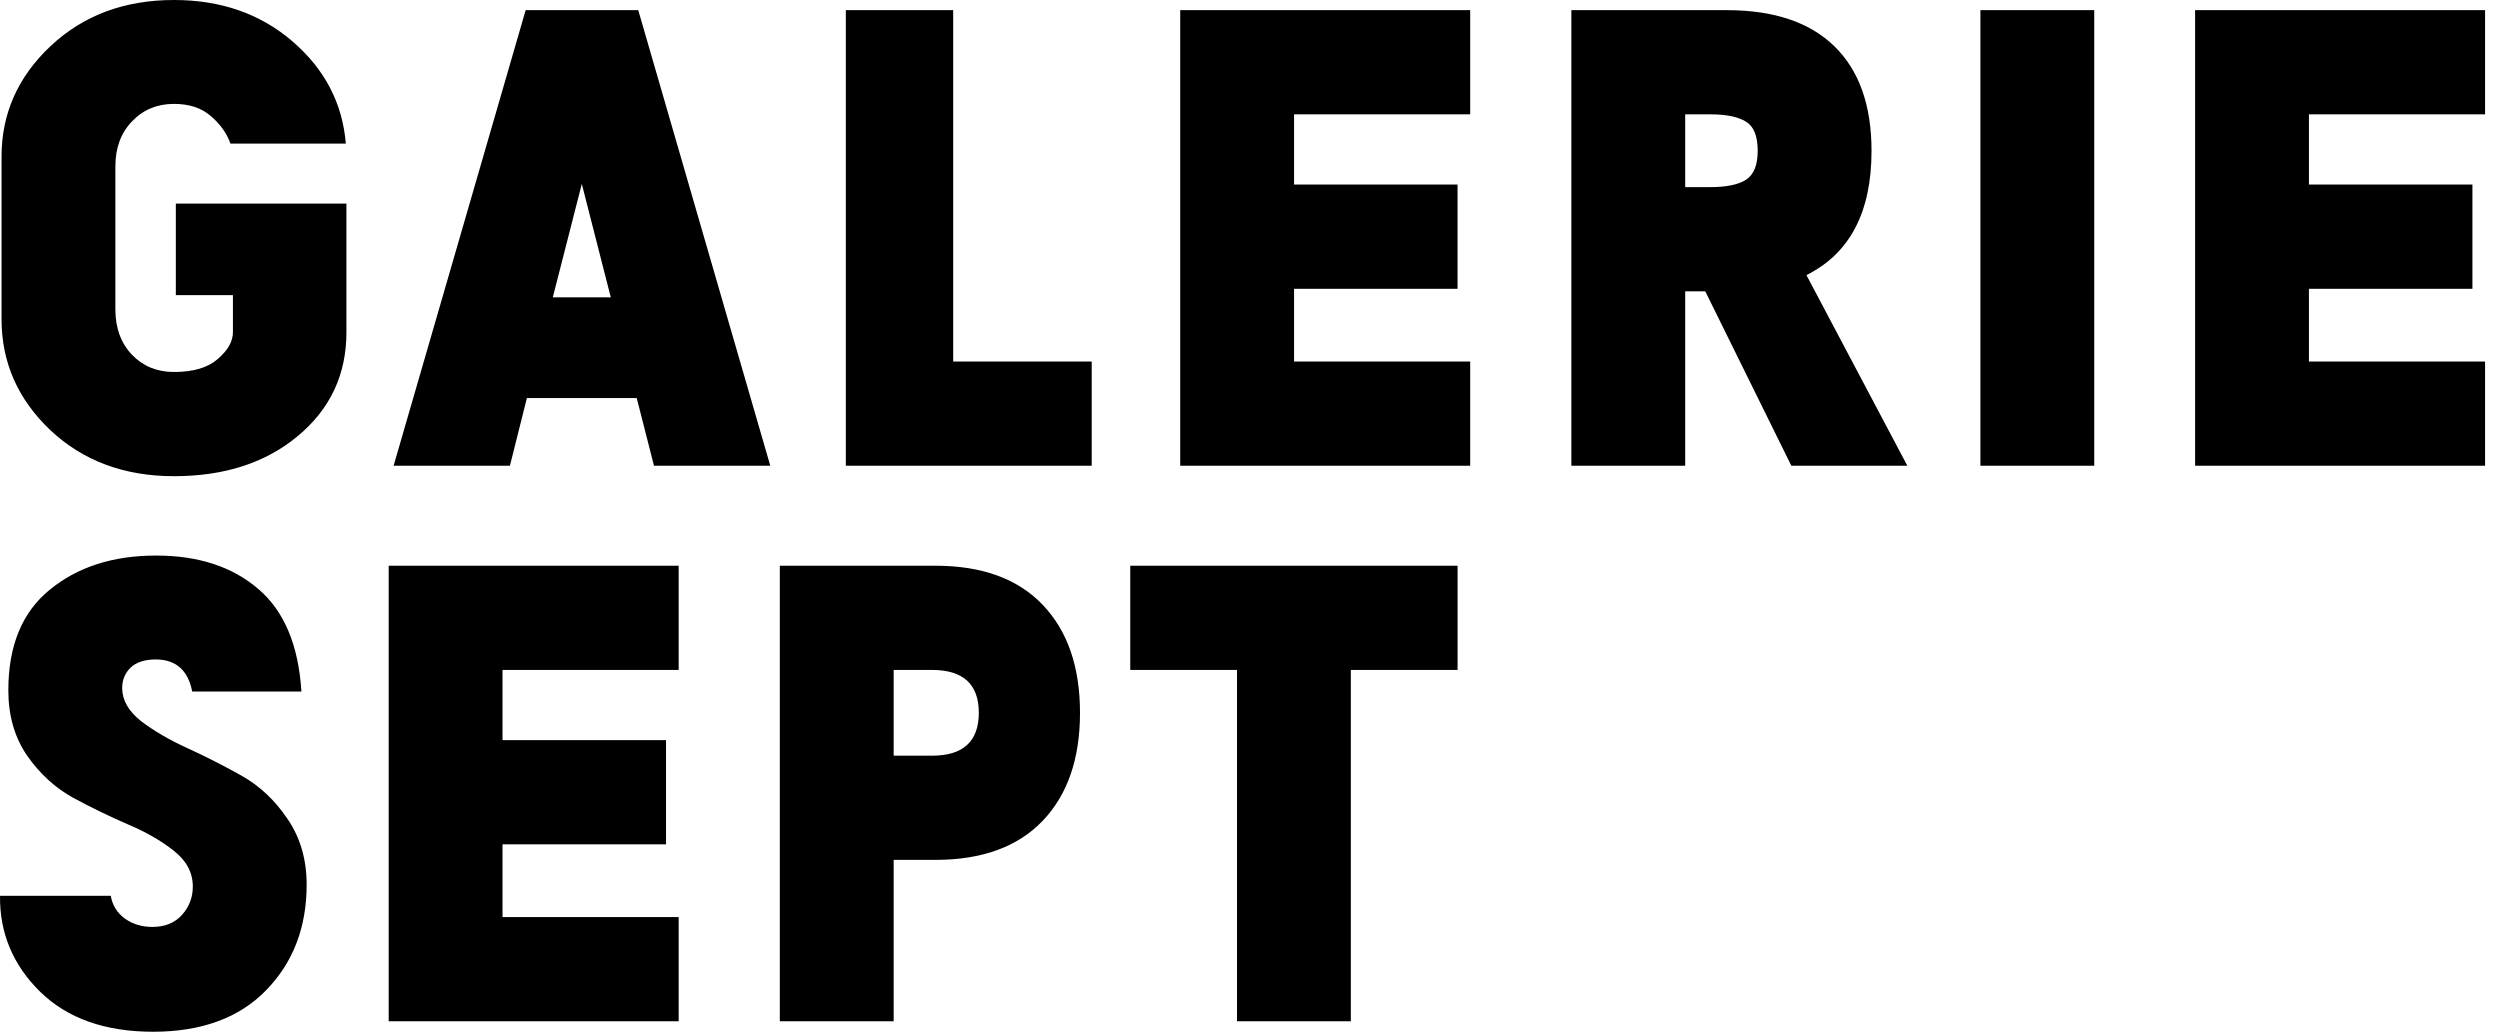 <svg width="126" height="52" viewBox="0 0 126 52" fill="none" xmlns="http://www.w3.org/2000/svg">
<path d="M8.862 10.263H17.46V16.747C17.46 18.871 16.647 20.611 15.02 21.967C13.402 23.322 11.319 24 8.769 24C6.261 24 4.182 23.226 2.534 21.678C0.897 20.12 0.078 18.258 0.078 16.091V7.893C0.078 5.726 0.902 3.869 2.55 2.322C4.198 0.774 6.271 0 8.769 0C11.143 0 13.138 0.699 14.755 2.097C16.372 3.496 17.264 5.209 17.429 7.237H11.614C11.428 6.714 11.096 6.249 10.619 5.844C10.153 5.438 9.536 5.236 8.769 5.236C7.919 5.236 7.214 5.529 6.655 6.116C6.095 6.692 5.815 7.45 5.815 8.39V15.594C5.815 16.534 6.095 17.297 6.655 17.884C7.214 18.46 7.919 18.748 8.769 18.748C9.743 18.748 10.479 18.53 10.977 18.092C11.485 17.654 11.739 17.206 11.739 16.747V14.874H8.862V10.263ZM32.961 23.472L32.09 20.061H26.555L25.7 23.472H19.838L26.493 0.512H32.168L38.822 23.472H32.961ZM27.861 14.986H30.784L29.323 9.27L27.861 14.986ZM48.041 18.22H55.022V23.472H42.63V0.512H48.041V18.22ZM65.221 5.764V9.302H73.461V14.554H65.221V18.22H74.098V23.472H59.483V0.512H74.098V5.764H65.221ZM90.283 23.472L85.945 14.682H84.934V23.472H79.197V0.512H87.033C89.407 0.512 91.216 1.121 92.459 2.338C93.703 3.554 94.325 5.31 94.325 7.605C94.325 10.69 93.232 12.777 91.044 13.865L96.129 23.472H90.283ZM86.225 5.764H84.934V9.43H86.225C87.013 9.43 87.603 9.308 87.997 9.062C88.391 8.806 88.588 8.32 88.588 7.605C88.588 6.858 88.391 6.367 87.997 6.132C87.603 5.887 87.013 5.764 86.225 5.764ZM105.55 0.512V23.472H99.813V0.512H105.55ZM116.37 5.764V9.302H124.61V14.554H116.37V18.22H125.248V23.472H110.633V0.512H125.248V5.764H116.37ZM15.455 44.587C15.455 46.733 14.777 48.504 13.418 49.903C12.061 51.301 10.159 52 7.712 52C5.297 52 3.4 51.328 2.022 49.983C0.654 48.638 -0.02 47.026 0.001 45.148H5.582C5.665 45.628 5.904 46.012 6.297 46.3C6.691 46.578 7.153 46.717 7.681 46.717C8.314 46.717 8.811 46.514 9.174 46.108C9.537 45.703 9.718 45.227 9.718 44.683C9.718 43.979 9.397 43.376 8.754 42.874C8.122 42.372 7.35 41.929 6.438 41.545C5.525 41.15 4.613 40.707 3.701 40.216C2.789 39.715 2.011 39.005 1.369 38.087C0.736 37.169 0.42 36.069 0.42 34.788C0.42 32.536 1.12 30.845 2.519 29.713C3.919 28.571 5.701 28 7.868 28C9.993 28 11.708 28.56 13.014 29.681C14.32 30.791 15.046 32.515 15.191 34.853H9.687C9.48 33.785 8.873 33.246 7.868 33.236C7.298 33.236 6.867 33.374 6.577 33.652C6.297 33.929 6.158 34.271 6.158 34.676C6.158 35.285 6.474 35.84 7.106 36.342C7.749 36.833 8.526 37.286 9.438 37.703C10.35 38.119 11.262 38.583 12.175 39.095C13.087 39.608 13.859 40.334 14.491 41.273C15.134 42.212 15.455 43.317 15.455 44.587ZM25.327 33.764V37.302H33.568V42.554H25.327V46.22H34.205V51.472H19.59V28.512H34.205V33.764H25.327ZM47.14 28.512C49.493 28.512 51.296 29.169 52.551 30.482C53.805 31.794 54.432 33.609 54.432 35.925C54.432 38.242 53.805 40.056 52.551 41.369C51.296 42.682 49.493 43.338 47.14 43.338H45.041V51.472H39.303V28.512H47.14ZM46.969 38.087C48.544 38.087 49.332 37.366 49.332 35.925C49.332 34.484 48.544 33.764 46.969 33.764H45.041V38.087H46.969ZM73.462 28.512V33.764H68.082V51.472H62.345V33.764H56.965V28.512H73.462Z" fill="black"/>
</svg>

